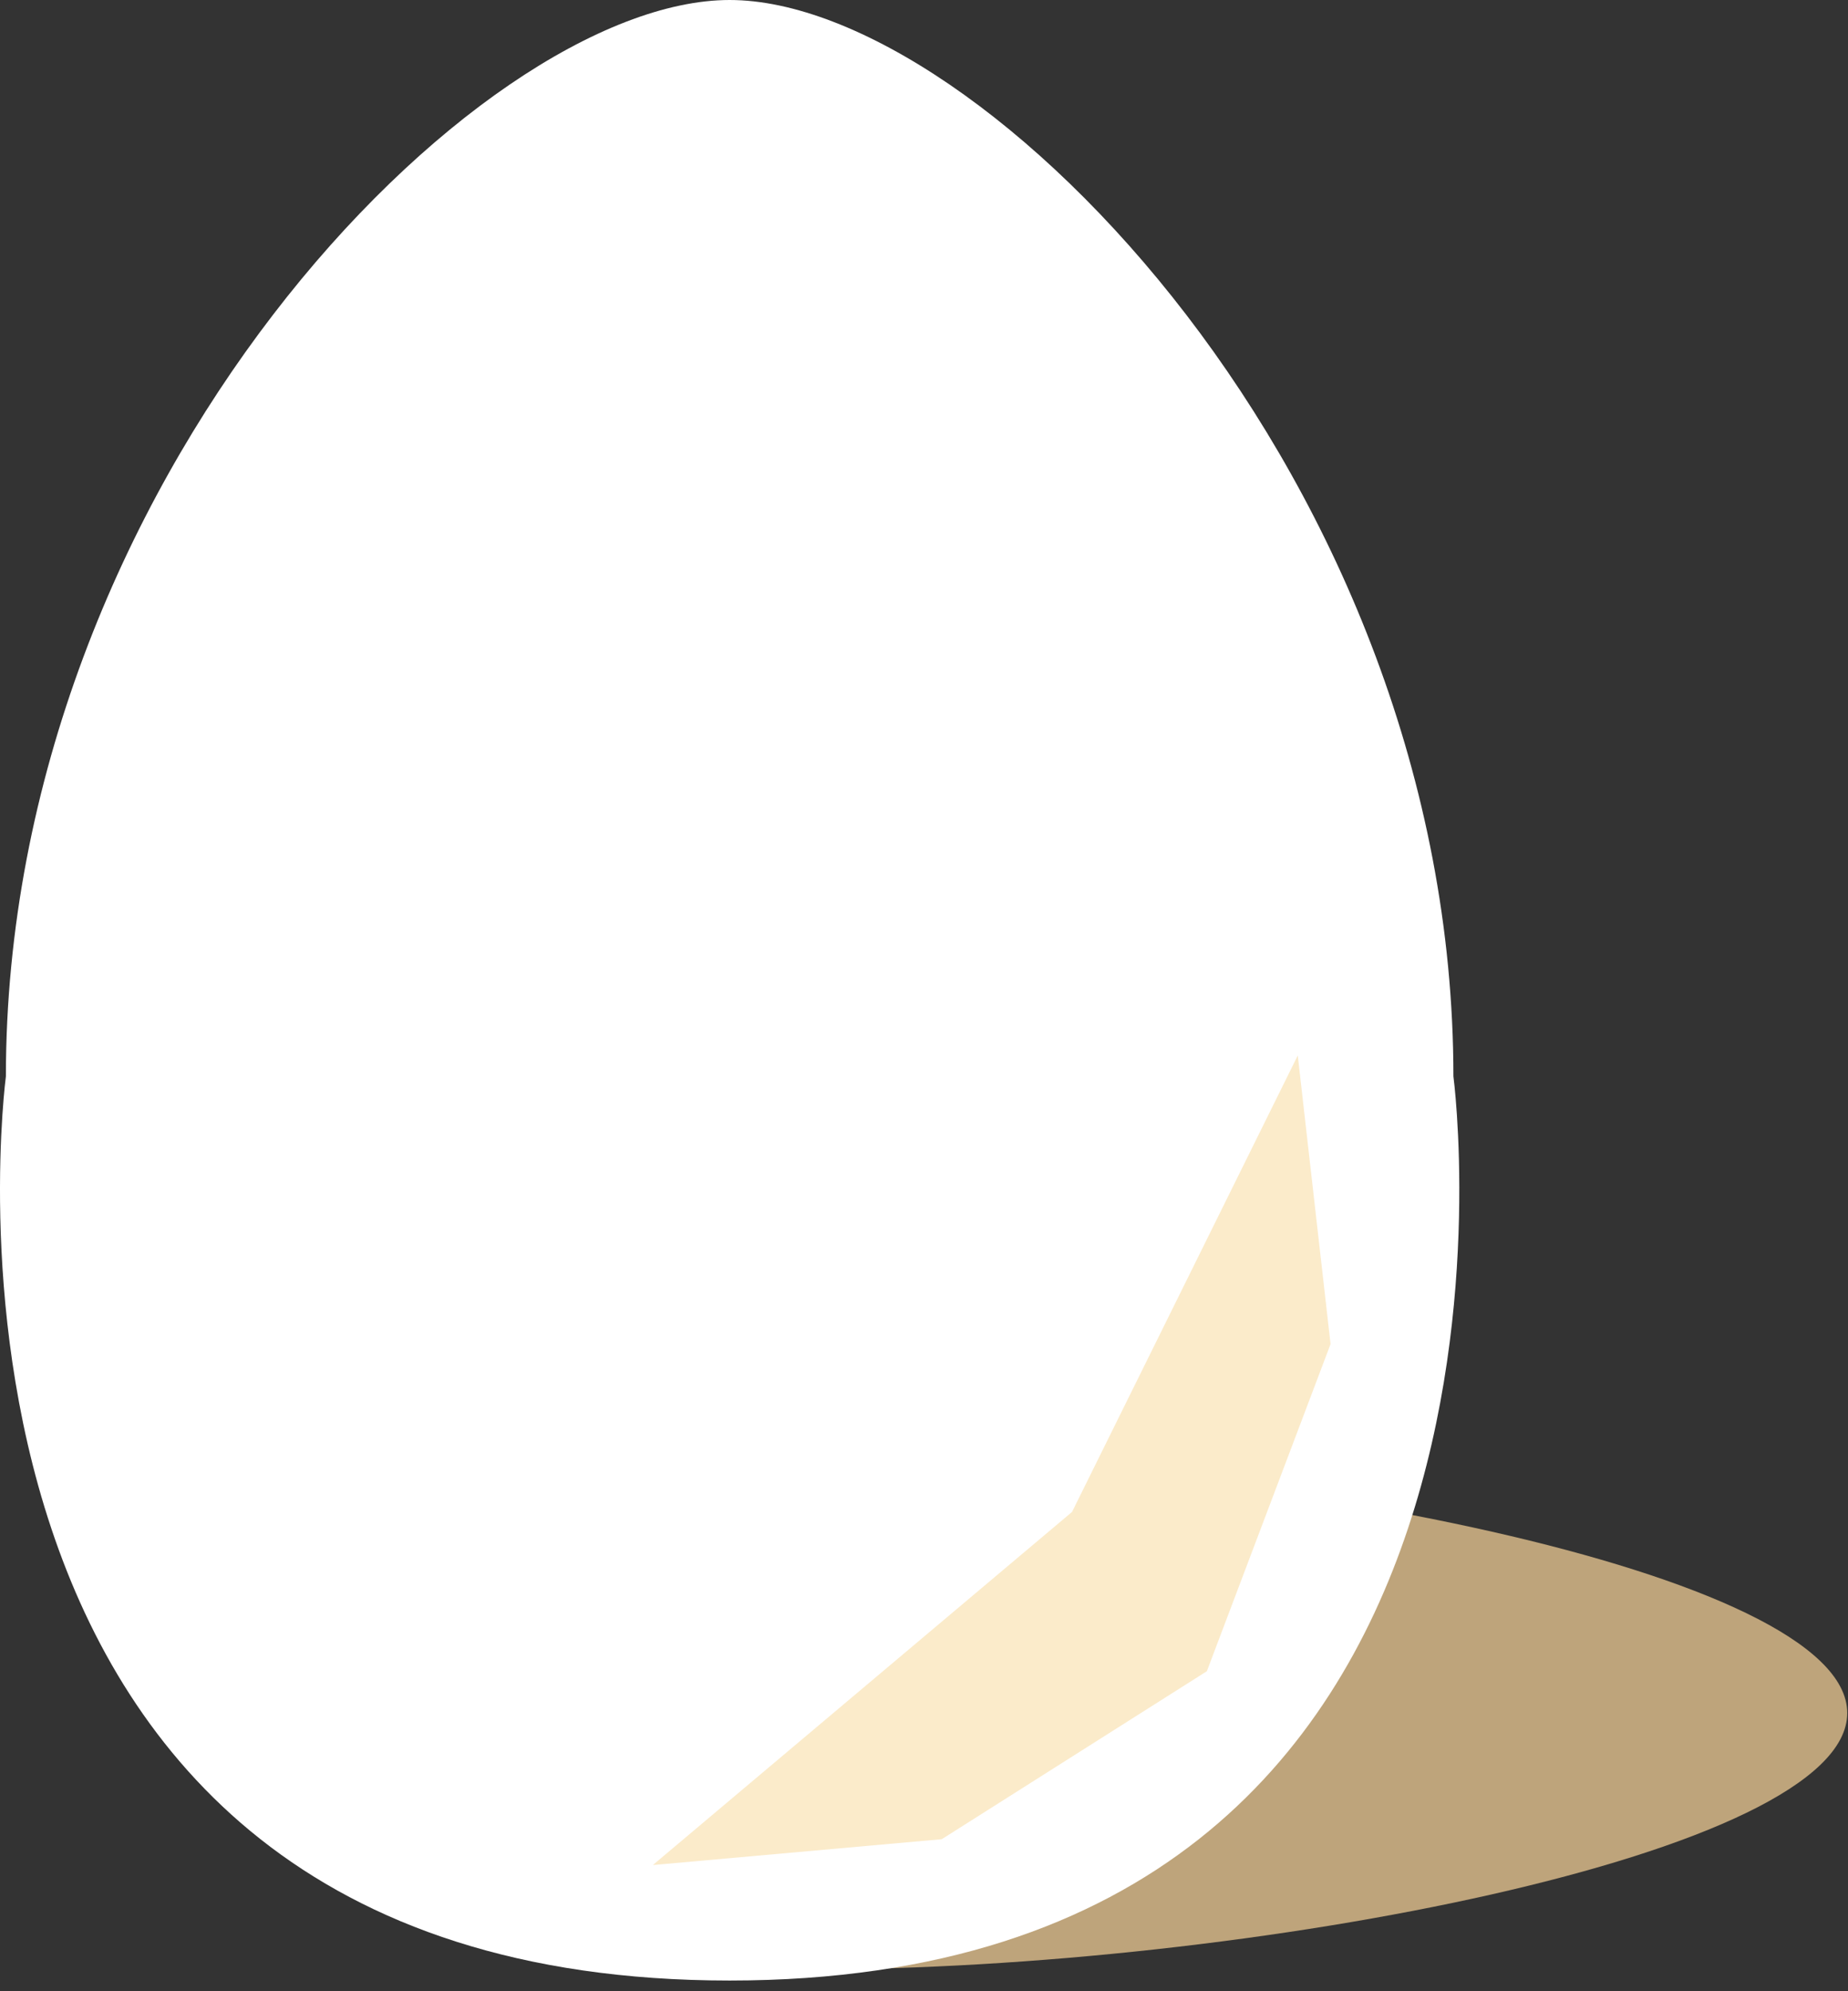 <?xml version="1.0" encoding="UTF-8"?> <svg xmlns="http://www.w3.org/2000/svg" width="78" height="84" viewBox="0 0 78 84" fill="none"><rect x="0" y="0" width="78" height="84" fill="#333333" stroke="none"/><path d="M77.968 72.264C77.968 78.238 52.567 83.08 34.233 83.08C15.9 83.08 11.576 78.238 11.576 72.264C11.576 66.29 15.9 61.447 34.233 61.447C52.567 61.447 77.968 66.29 77.968 72.264Z" fill="#BEA47B"></path><path d="M61.345 45.404C61.345 45.404 66.417 83.549 30.797 83.549C-4.823 83.549 0.249 45.404 0.249 45.404C0.249 20.285 20.124 0 30.797 0C41.47 0 61.345 20.285 61.345 45.404Z" fill="white"></path><path d="M45.248 63.781L27.555 78.677L39.749 77.587L50.939 70.5L56.16 56.7L54.776 44.525L45.248 63.781Z" fill="#FBEBCA"></path></svg> 